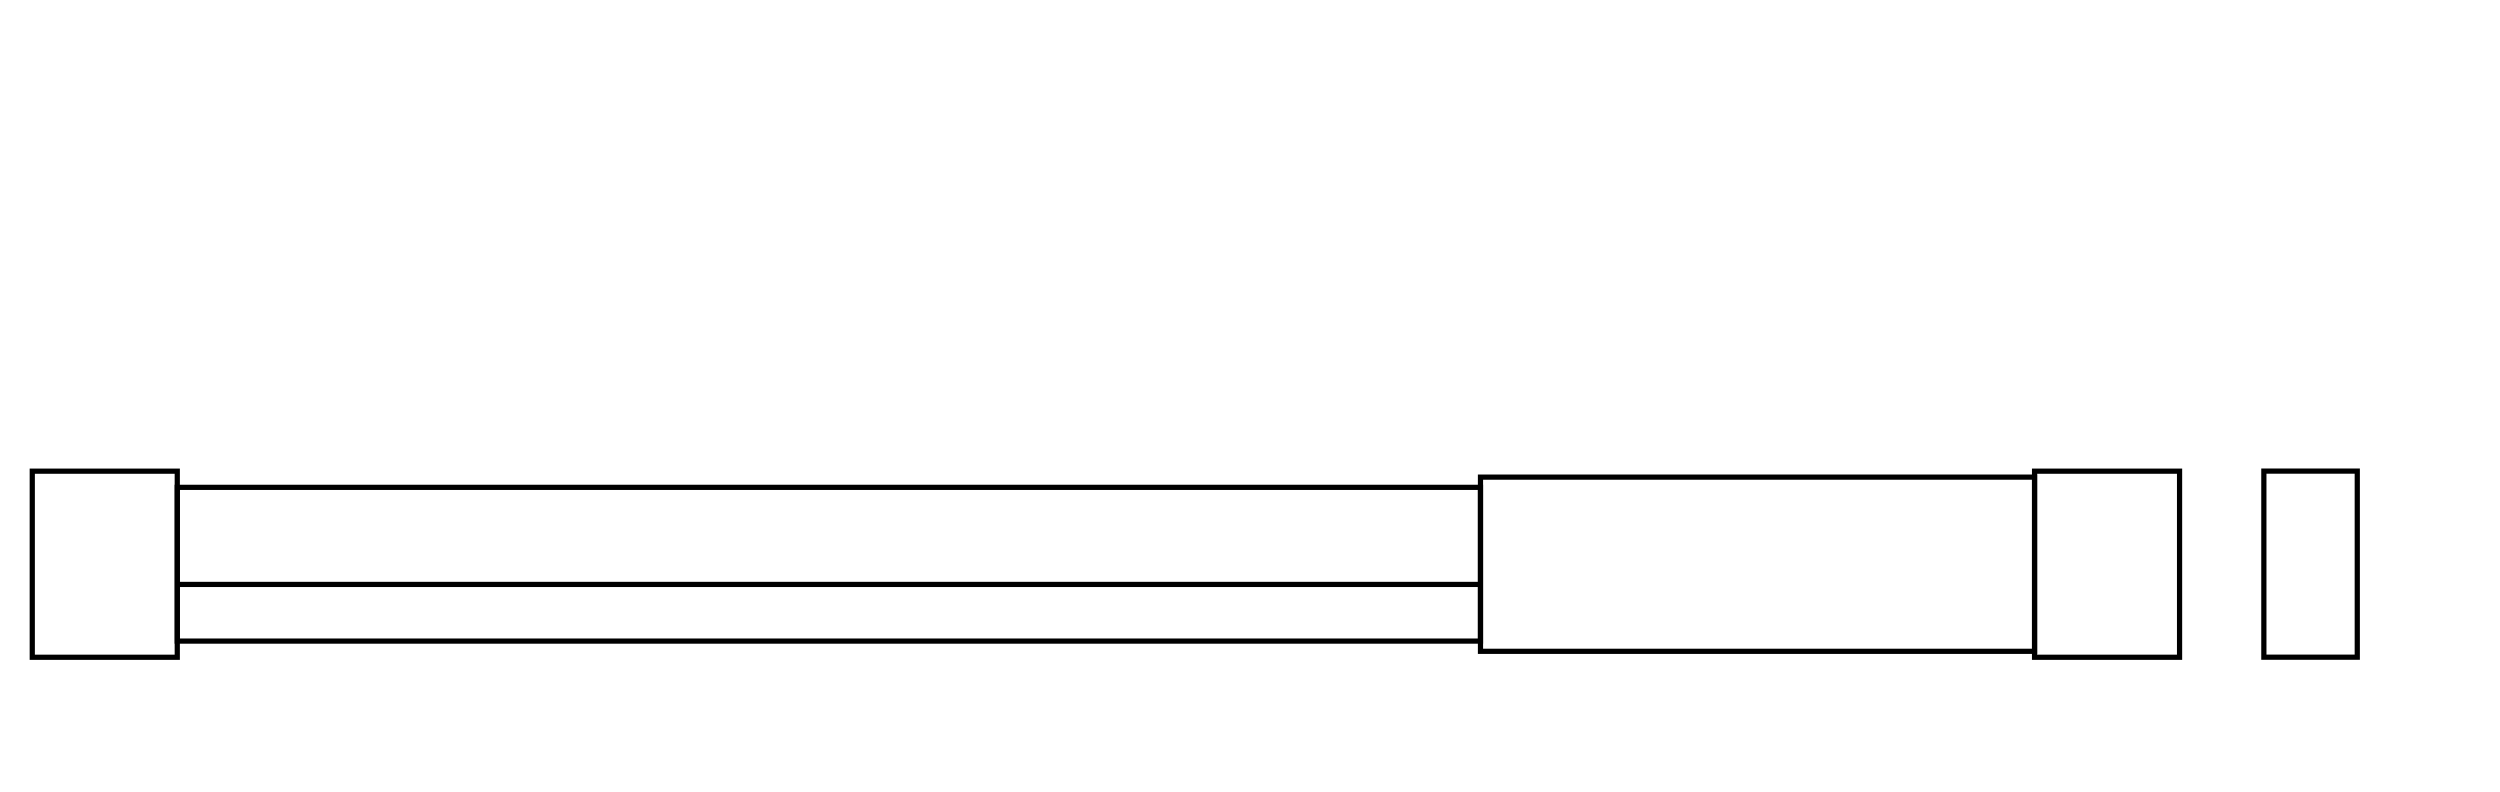 <?xml version="1.0" encoding="iso-8859-1"?>
<!-- Generator: Adobe Illustrator 24.3.1, SVG Export Plug-In . SVG Version: 6.00 Build 0)  -->
<svg version="1.1" xmlns="http://www.w3.org/2000/svg" xmlns:xlink="http://www.w3.org/1999/xlink" x="0px" y="0px"
	 viewBox="0 0 340.16 107.72" style="enable-background:new 0 0 340.16 107.72;" xml:space="preserve">
<g id="Grids">
</g>
<g id="mn_x5F_k">
</g>
<g id="PG">
</g>
<g id="Ebene_1">
	<g>
		
			<rect x="4.39" y="64.11" style="fill:none;stroke:#000000;stroke-width:0.709;stroke-miterlimit:10;" width="19.73" height="25.32"/>
		
			<rect x="276.83" y="64.11" style="fill:none;stroke:#000000;stroke-width:0.709;stroke-miterlimit:10;" width="19.73" height="25.32"/>
		
			<rect x="201.44" y="64.92" style="fill:none;stroke:#000000;stroke-width:0.709;stroke-miterlimit:10;" width="75.39" height="23.7"/>
		
			<rect x="24.12" y="66.31" style="fill:none;stroke:#000000;stroke-width:0.709;stroke-miterlimit:10;" width="177.32" height="20.92"/>
		
			<line style="fill:none;stroke:#000000;stroke-width:0.709;stroke-miterlimit:10;" x1="24.12" y1="79.52" x2="201.44" y2="79.52"/>
	</g>
	
		<rect x="308.03" y="64.1" style="fill:none;stroke:#000000;stroke-width:0.709;stroke-miterlimit:10;" width="12.71" height="25.32"/>
</g>
</svg>
